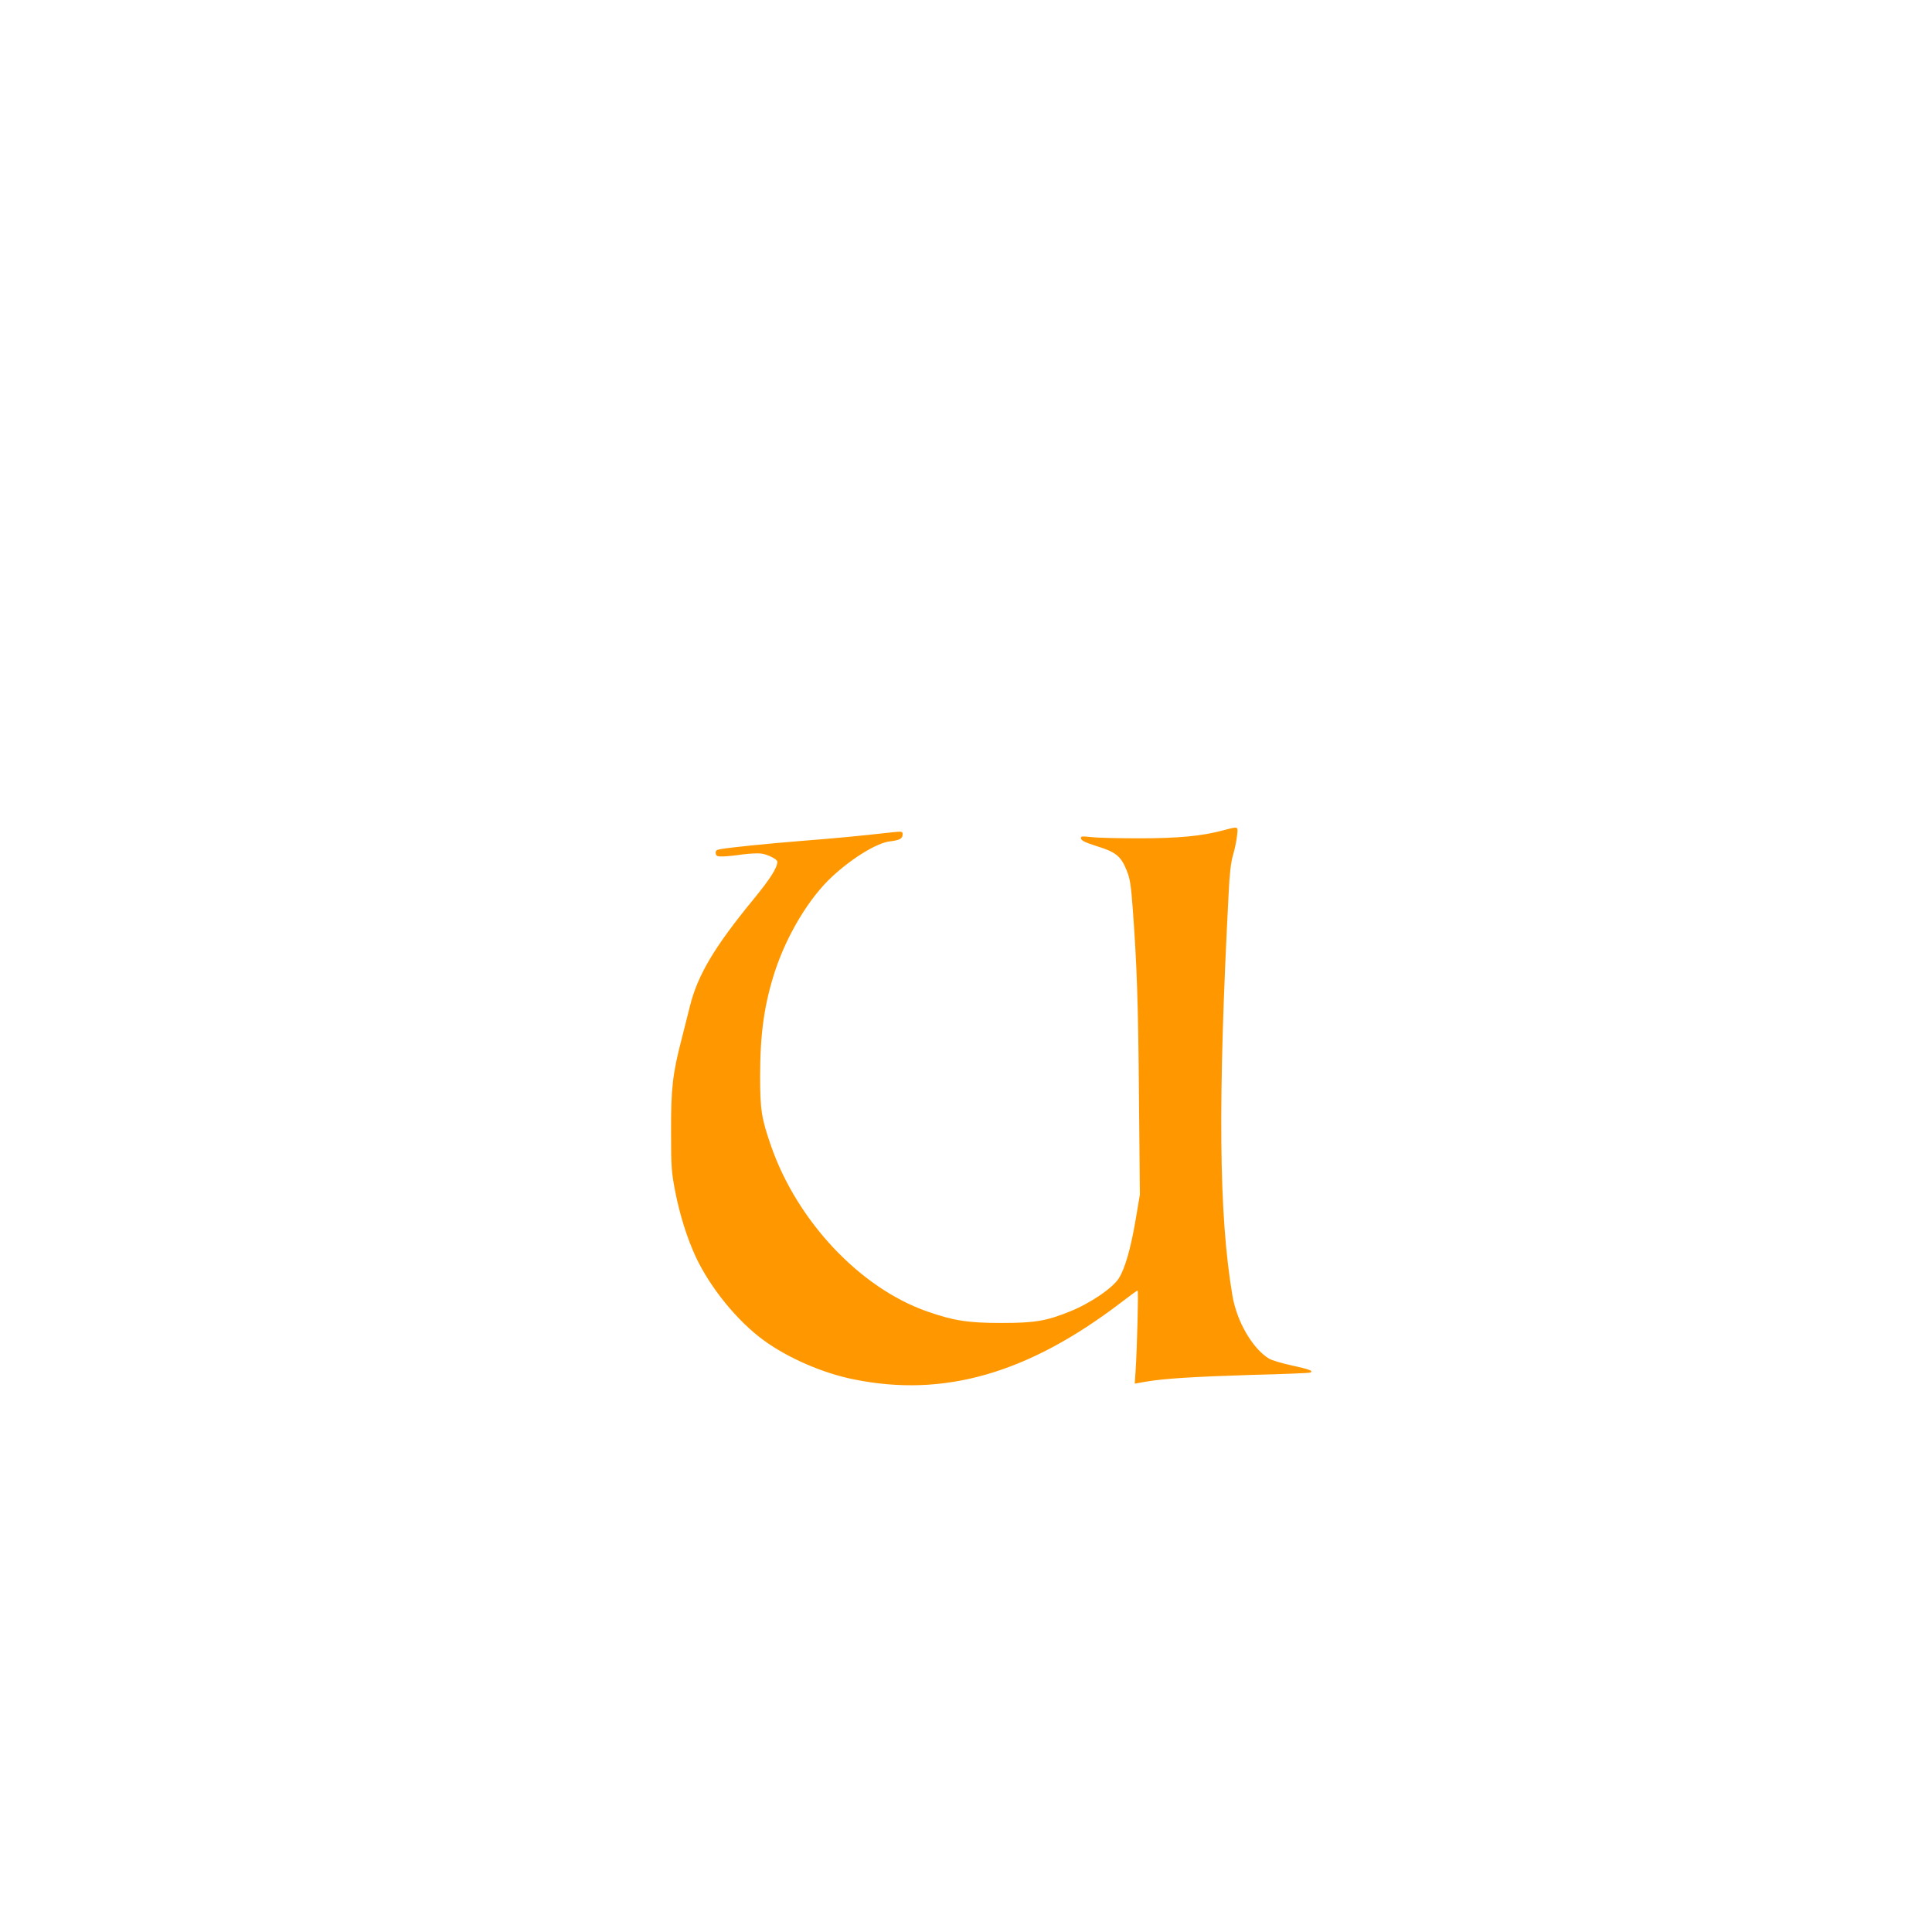 <?xml version="1.0" standalone="no"?>
<!DOCTYPE svg PUBLIC "-//W3C//DTD SVG 20010904//EN"
 "http://www.w3.org/TR/2001/REC-SVG-20010904/DTD/svg10.dtd">
<svg version="1.0" xmlns="http://www.w3.org/2000/svg"
 width="1280pt" height="1280pt" viewBox="0 0 1280 1280"
 preserveAspectRatio="xMidYMid meet">
<g transform="translate(0,1280) scale(0.1,-0.1)"
fill="#ff9800" stroke="none">
<path d="M8105 7299 c-141 -38 -297 -53 -555 -53 -135 0 -278 3 -318 8 -68 7
-73 6 -70 -10 2 -13 31 -27 107 -51 124 -38 158 -66 196 -161 22 -55 28 -94
40 -256 27 -368 36 -616 41 -1251 l6 -640 -31 -183 c-31 -177 -67 -303 -107
-369 -41 -66 -191 -168 -326 -222 -156 -63 -232 -76 -453 -76 -221 0 -318 15
-494 77 -443 155 -860 598 -1033 1097 -63 181 -72 238 -72 461 0 285 28 479
99 697 80 242 227 486 379 626 134 124 298 224 384 233 64 8 82 18 82 47 0 18
-4 19 -57 14 -254 -28 -371 -39 -598 -57 -250 -20 -484 -44 -553 -56 -27 -5
-32 -11 -30 -28 3 -18 10 -21 48 -20 25 0 82 6 128 13 46 6 103 9 126 6 45 -7
106 -38 106 -54 0 -40 -46 -112 -158 -249 -261 -318 -371 -504 -422 -712 -10
-41 -34 -136 -53 -210 -61 -233 -72 -332 -71 -620 0 -234 3 -266 27 -392 31
-159 80 -313 137 -436 96 -204 273 -422 447 -550 161 -118 394 -220 601 -261
597 -121 1153 39 1770 510 57 44 105 79 109 79 6 0 -3 -371 -13 -526 l-6 -91
73 13 c124 21 317 33 704 45 204 5 376 12 384 15 29 10 -6 23 -122 48 -65 14
-132 34 -150 45 -110 68 -213 246 -242 418 -90 535 -97 1276 -25 2663 6 129
15 205 28 251 11 36 23 93 27 127 8 71 14 68 -90 41z"/>
</g>
</svg>
